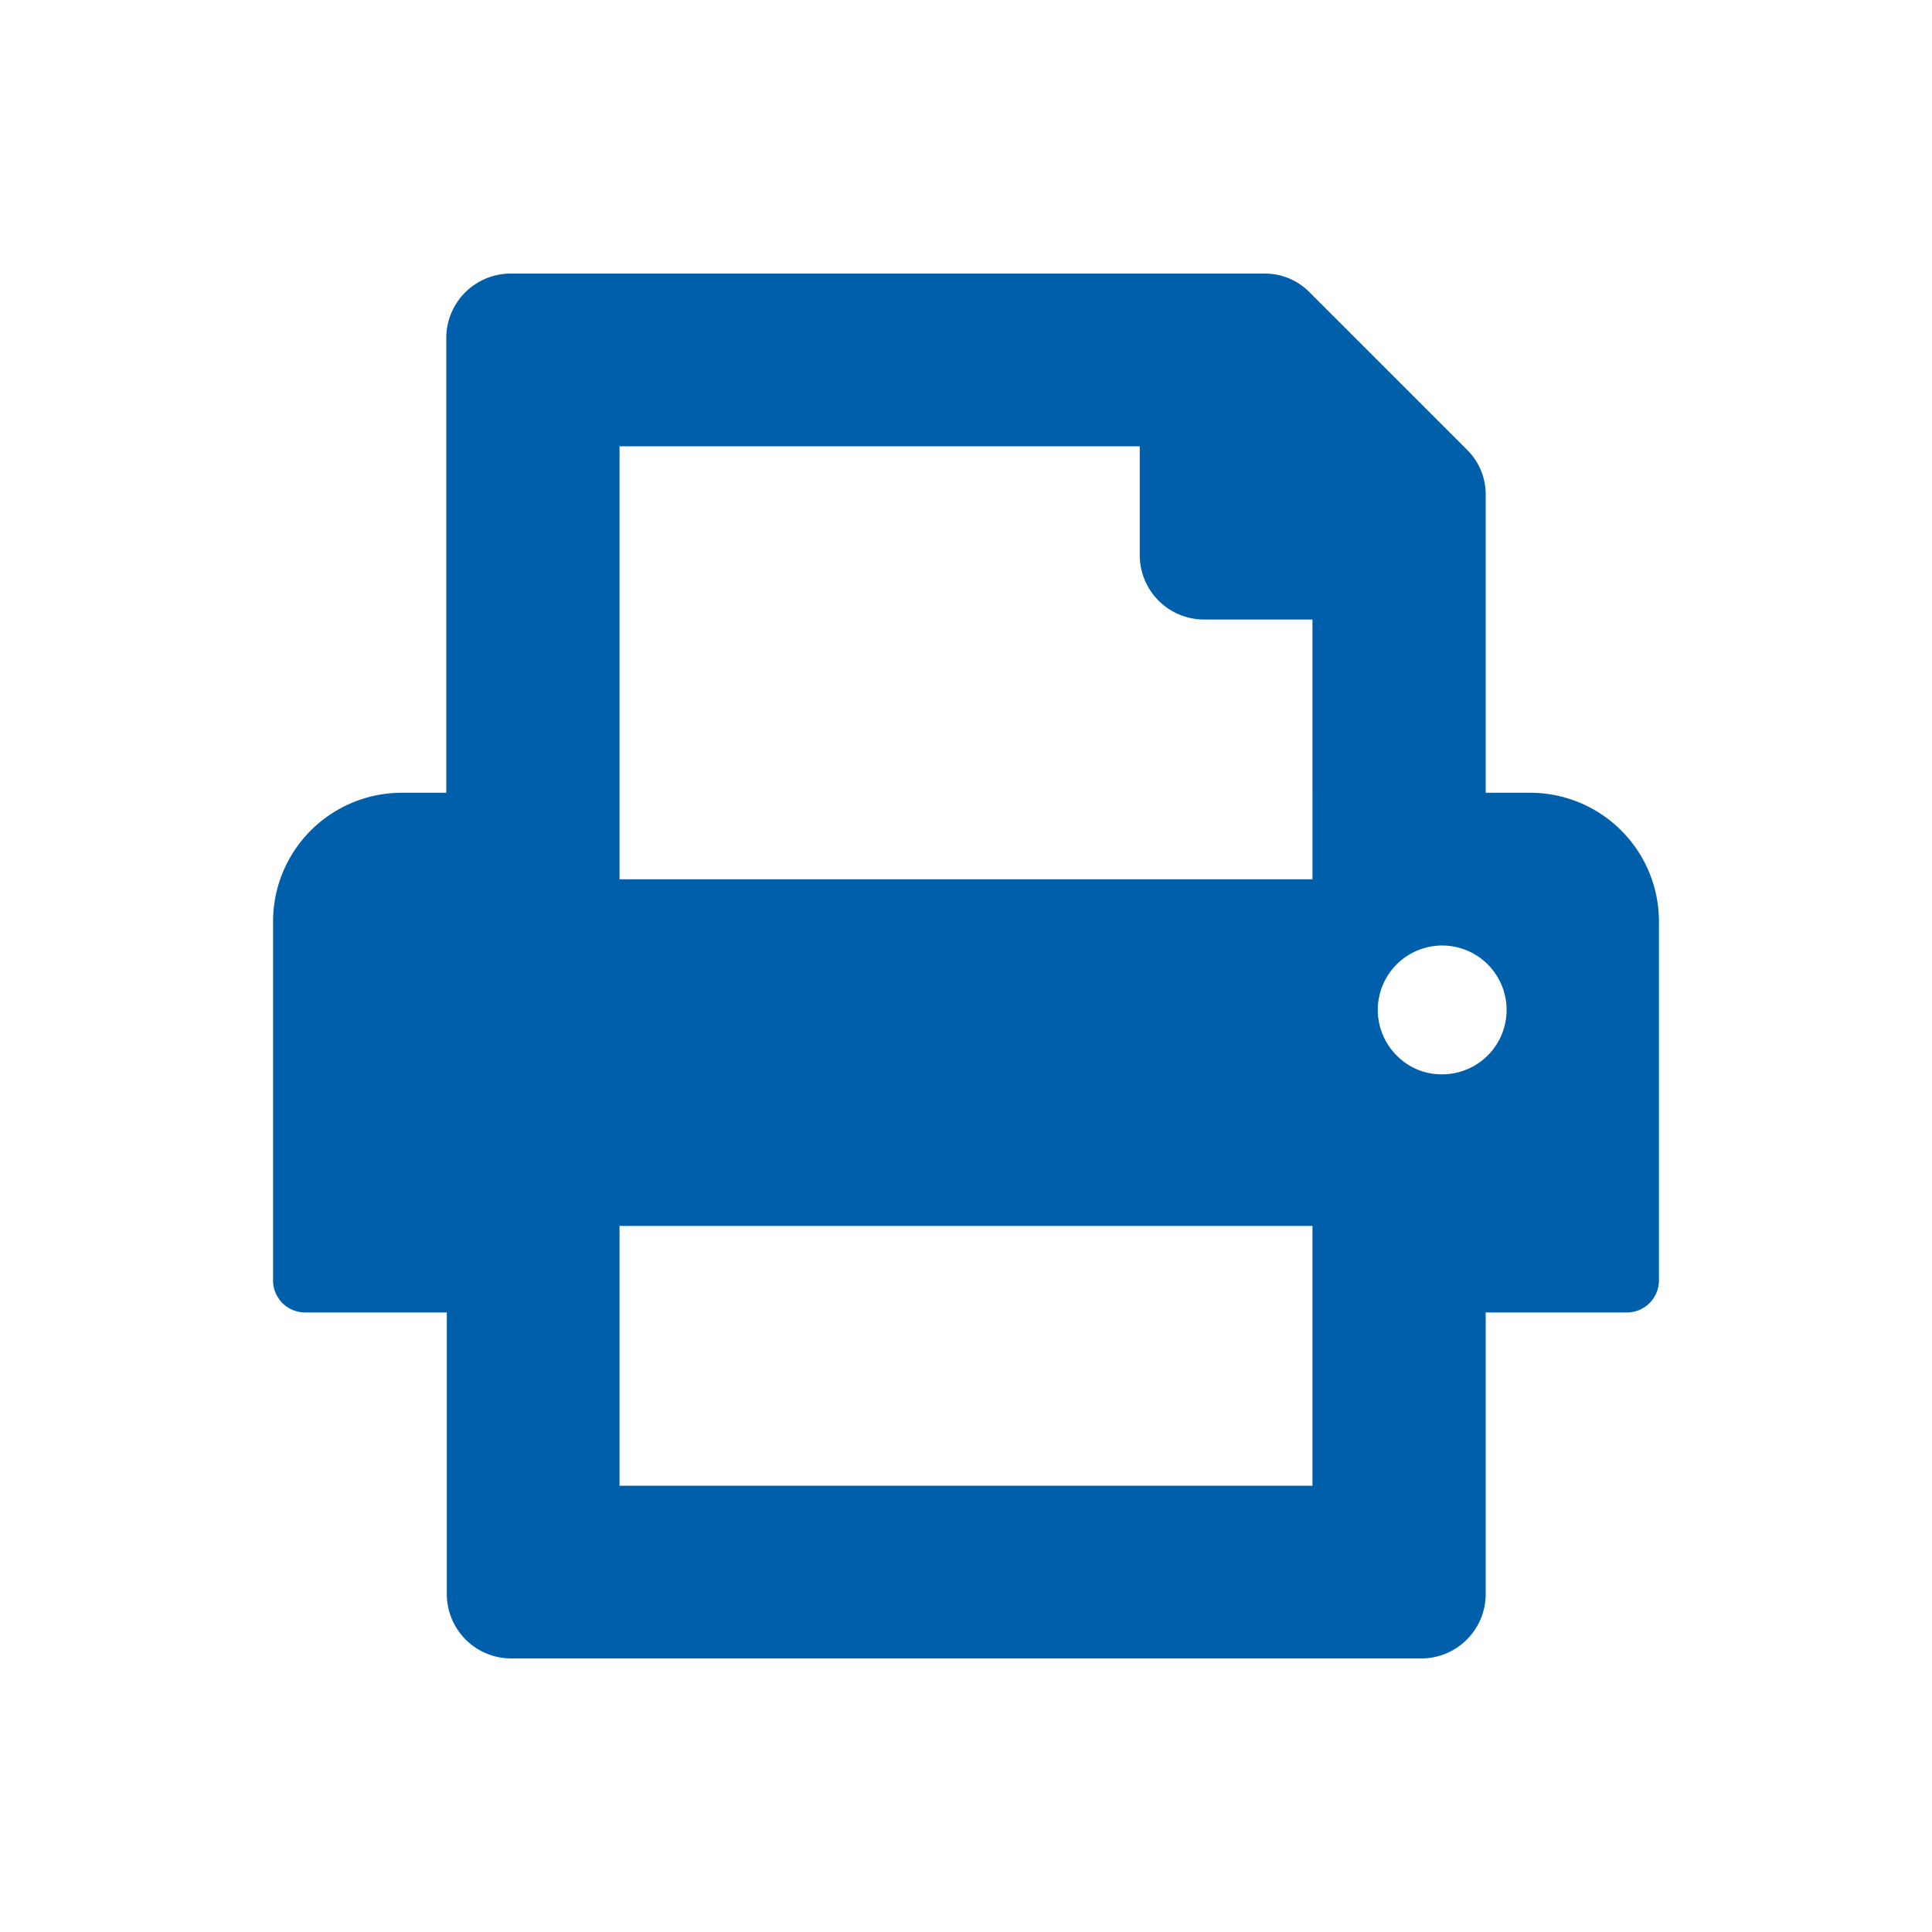 <svg id="Layer_1" data-name="Layer 1" xmlns="http://www.w3.org/2000/svg" viewBox="0 0 150 150"><defs><style>.cls-1{fill:#005fab;}</style></defs><title>helpful-printed-notes</title><path class="cls-1" d="M118.71,61.55A10,10,0,0,1,128.8,71.64V99.38a2.49,2.49,0,0,1-2.52,2.52H115.35v21.86a5,5,0,0,1-5,5H39.69a5,5,0,0,1-5-5V101.9H23.72a2.49,2.49,0,0,1-2.52-2.52V71.64A10,10,0,0,1,31.29,61.55h3.36V26.24a5,5,0,0,1,5-5H98.12a4.86,4.86,0,0,1,3.57,1.47l12.19,12.19a4.86,4.86,0,0,1,1.47,3.57V61.55ZM48.1,68.27h53.8V48.1H93.49a5,5,0,0,1-5-5.05v-8.4H48.1Zm53.8,47.08V95.18H48.1v20.17ZM112,83.41a5,5,0,1,0-3.57-1.47A4.86,4.86,0,0,0,112,83.41Z"/></svg>